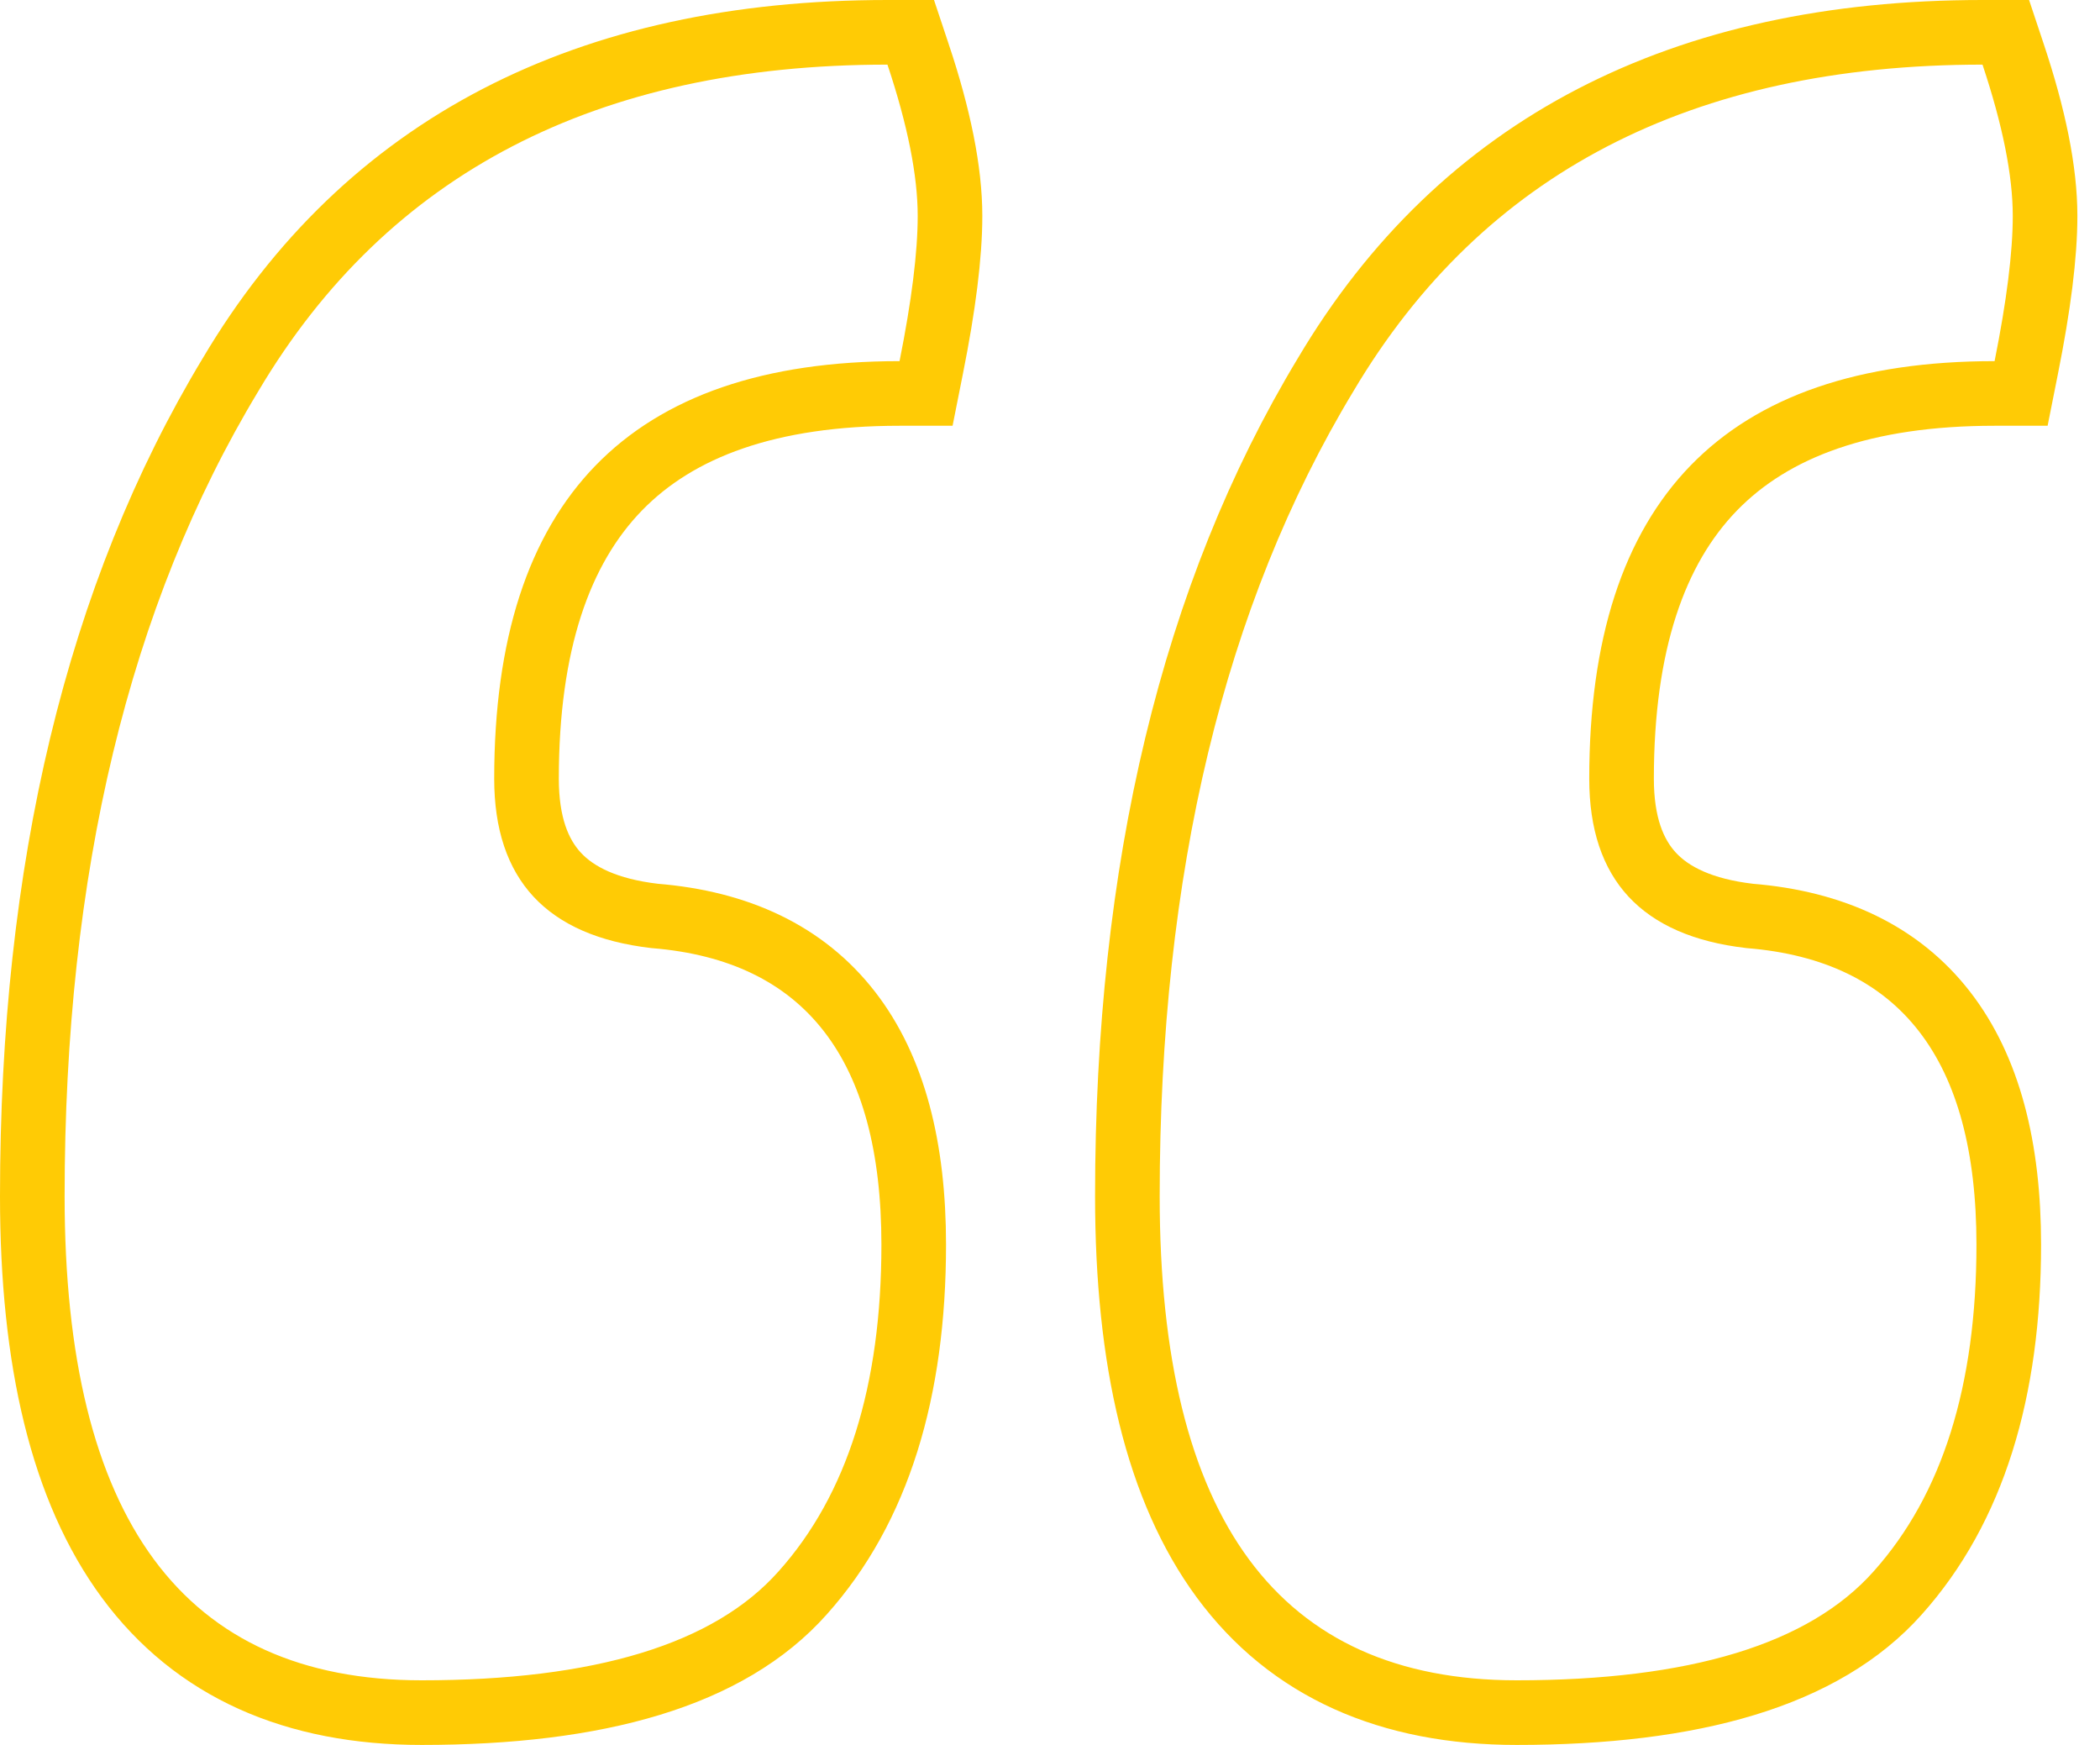 <svg xmlns="http://www.w3.org/2000/svg" width="65" height="54" fill="none"><path d="M28.417 1.684 28.189 1h-.72c-9.28 0-16.13 3.506-20.335 10.599C3.023 18.41 1 26.903 1 37.019c0 5.087.933 9.084 2.957 11.83C6.024 51.65 9.115 53 13.05 53c5.444 0 9.503-1.127 11.795-3.706 2.338-2.613 3.437-6.255 3.437-10.777 0-2.99-.615-5.443-1.989-7.214-1.394-1.797-3.455-2.75-6.03-2.958-1.464-.171-2.42-.635-3.016-1.276-.592-.638-.95-1.583-.95-2.972 0-4.16 1.01-7.095 2.854-8.994 1.839-1.893 4.672-2.927 8.693-2.927h.82l.16-.804c.38-1.899.581-3.471.581-4.69 0-1.4-.346-3.076-.987-4.998Zm33.895 0L62.084 1h-.72c-9.28 0-16.13 3.506-20.334 10.599-4.112 6.811-6.135 15.304-6.135 25.42 0 5.087.933 9.084 2.957 11.83C39.92 51.65 43.011 53 46.944 53c5.443 0 9.502-1.127 11.795-3.705 2.338-2.614 3.437-6.256 3.437-10.778 0-2.99-.615-5.443-1.989-7.214-1.393-1.797-3.455-2.75-6.03-2.958-1.464-.171-2.42-.635-3.016-1.276-.592-.638-.95-1.583-.95-2.972 0-4.16 1.01-7.095 2.854-8.994 1.839-1.893 4.672-2.927 8.693-2.927h.82l.16-.804c.38-1.899.582-3.471.582-4.69 0-1.4-.347-3.076-.988-4.998Z" stroke="#FFCB05" stroke-width="2"/></svg>